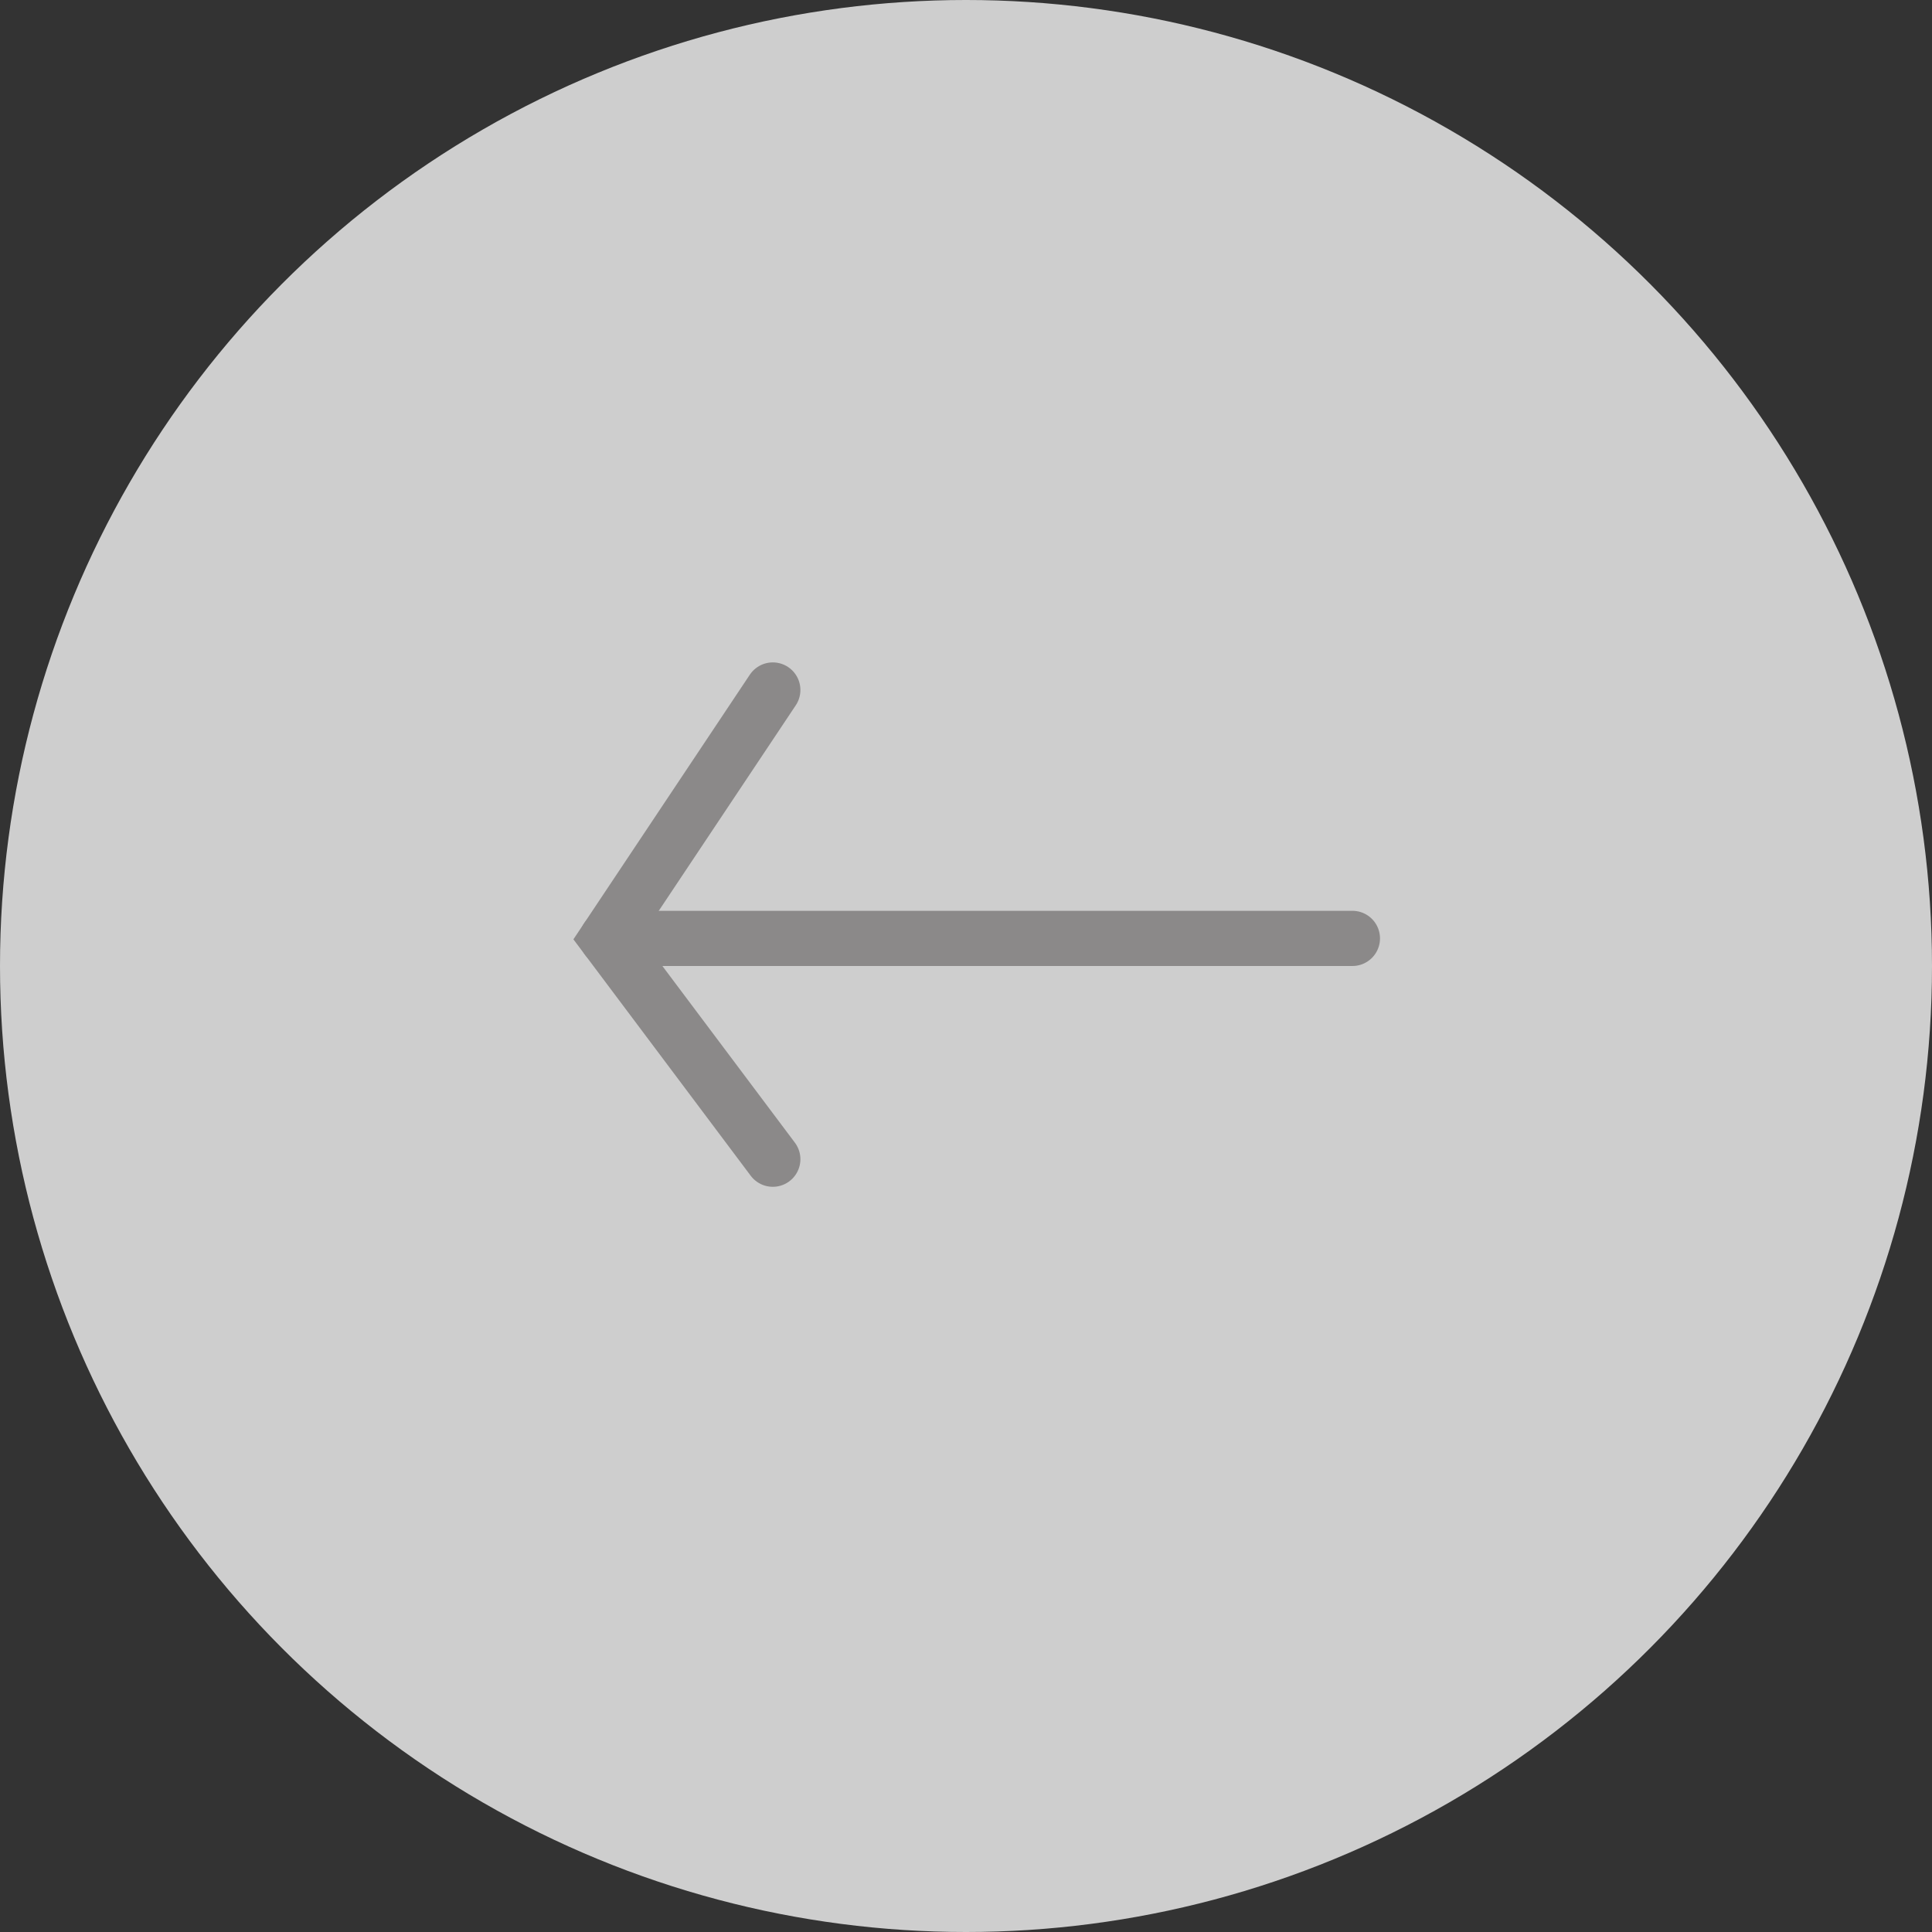 <svg width="35" height="35" viewBox="0 0 35 35" fill="none" xmlns="http://www.w3.org/2000/svg">
<rect x="0" y="0" width="35" height="35" fill="#333333" stroke="none"/>
<circle cx="17.5" cy="17.5" r="17.5" transform="rotate(-180 17.5 17.5)" fill="white" fill-opacity="0.76"/>
<path d="M24.5 17L11 17" stroke="#8B8989" stroke-linecap="round"/>
<path d="M14 21L11 17L14 12.5" stroke="#8B8989" stroke-linecap="round"/>
</svg>

